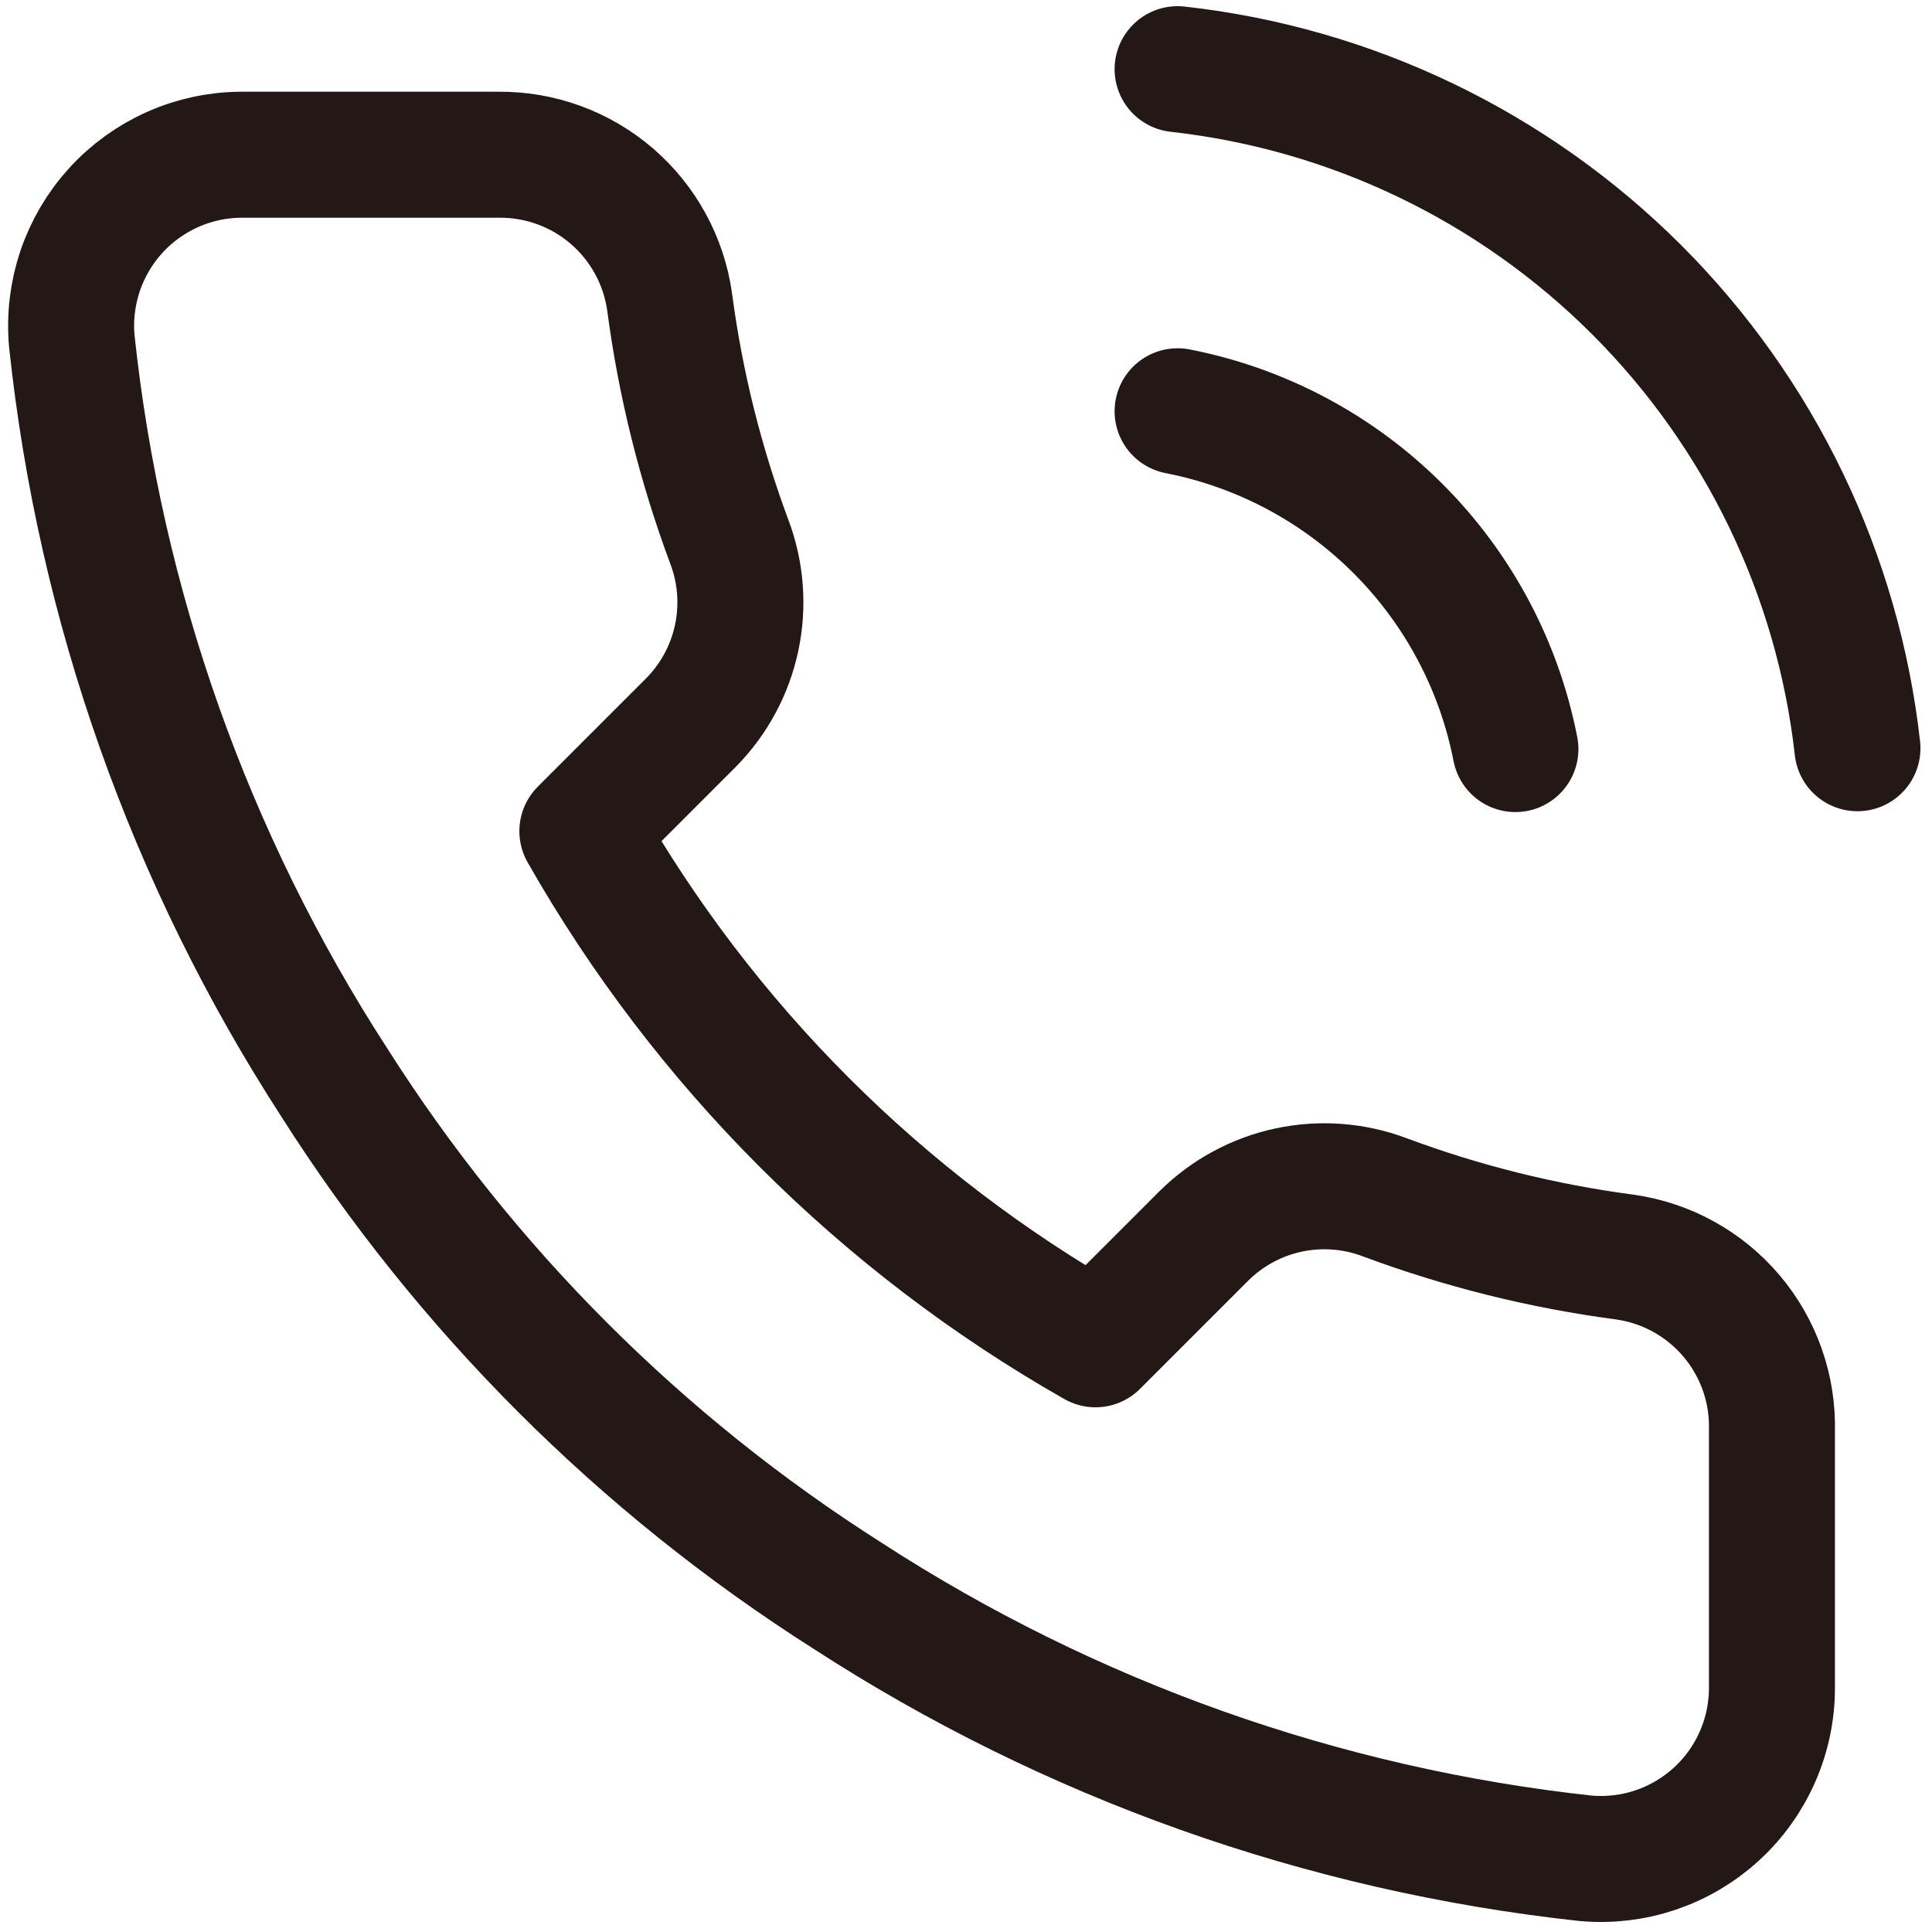 <svg width="46" height="46" viewBox="0 0 46 46" fill="none" xmlns="http://www.w3.org/2000/svg">
<path d="M28.038 9.792C30.027 10.18 31.854 11.153 33.287 12.586C34.72 14.019 35.693 15.846 36.081 17.835M28.038 1.647C32.17 2.106 36.023 3.957 38.965 6.895C41.906 9.833 43.761 13.683 44.225 17.815M42.189 34.064V40.172C42.192 40.739 42.075 41.301 41.848 41.82C41.621 42.34 41.288 42.806 40.87 43.19C40.452 43.573 39.959 43.865 39.422 44.047C38.885 44.228 38.315 44.296 37.751 44.245C31.485 43.564 25.466 41.423 20.178 37.993C15.258 34.867 11.087 30.696 7.961 25.776C4.52 20.464 2.378 14.416 1.71 8.123C1.659 7.559 1.726 6.992 1.906 6.456C2.087 5.92 2.377 5.428 2.758 5.01C3.139 4.593 3.603 4.259 4.12 4.031C4.637 3.802 5.197 3.684 5.762 3.684H11.87C12.859 3.674 13.817 4.024 14.566 4.668C15.315 5.313 15.805 6.207 15.943 7.186C16.201 9.141 16.679 11.06 17.368 12.908C17.642 13.636 17.701 14.428 17.539 15.19C17.377 15.951 16.999 16.65 16.452 17.204L13.866 19.79C16.765 24.888 20.985 29.108 26.083 32.007L28.669 29.421C29.223 28.874 29.922 28.496 30.683 28.334C31.445 28.172 32.237 28.231 32.965 28.505C34.813 29.194 36.732 29.672 38.687 29.93C39.676 30.07 40.58 30.568 41.225 31.33C41.871 32.092 42.214 33.065 42.189 34.064Z" stroke="#231815" stroke-width="3" stroke-linecap="round" stroke-linejoin="round"/>
</svg>
